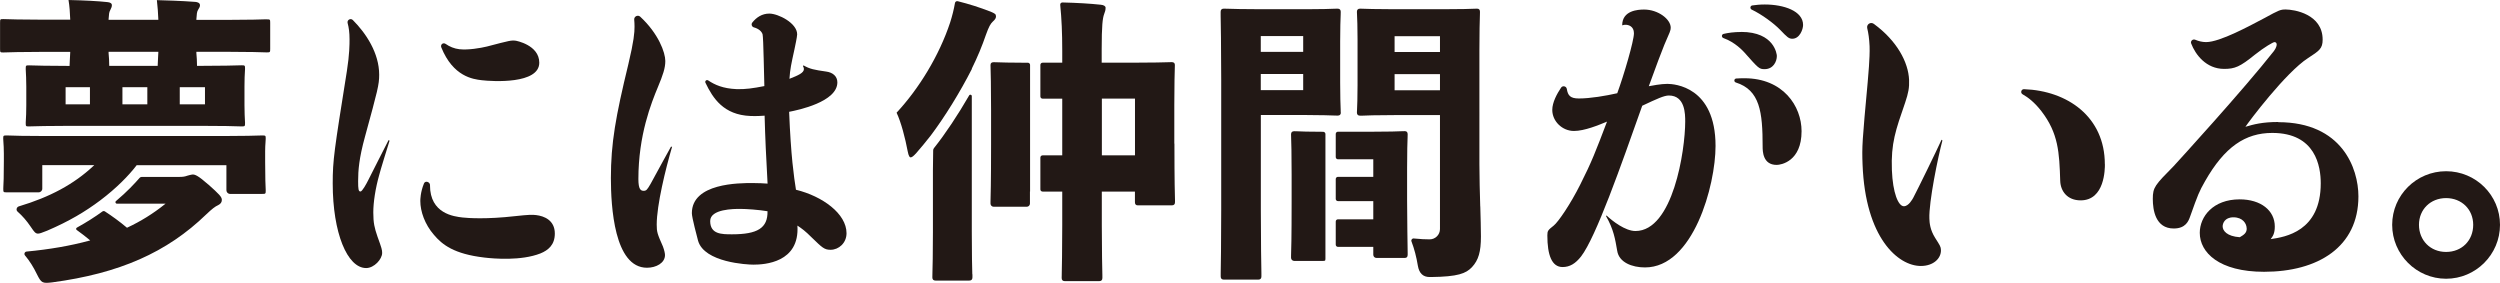 <?xml version="1.0" encoding="UTF-8"?><svg id="_レイヤー_2" xmlns="http://www.w3.org/2000/svg" viewBox="0 0 395.53 44.79"><defs><style>.cls-1{fill:#221815;}</style></defs><g id="_レイヤー_1-2"><path class="cls-1" d="m387,27.09c-4.71,0-8.53,3.8-8.53,8.48s3.83,8.53,8.53,8.53,8.53-3.83,8.53-8.53-3.83-8.48-8.53-8.48m4.29,8.48c0,2.48-1.8,4.29-4.29,4.29s-4.29-1.84-4.29-4.29,1.84-4.23,4.29-4.23,4.29,1.78,4.29,4.23"/><path class="cls-1" d="m61.64,22.24c-.28.89-1.5,4.82-1.64,5.43-.61,2.15-.94,4.35-.94,5.94,0,1.68.19,2.43.65,3.79.7,1.92.75,2.15.75,2.62,0,.98-1.26,2.39-2.53,2.39-2.99,0-5.29-5.57-5.29-13.38,0-3.74.23-5.15,2.24-17.78.42-2.67.42-4.26.42-5.05,0-1.07-.11-1.84-.3-2.54-.14-.49.46-.85.82-.49,2.1,2.1,4.17,5.24,4.17,8.65,0,1.59-.23,2.43-2.25,9.82-.94,3.42-1.08,5.33-1.08,7.02,0,1.26.05,1.64.37,1.64.28,0,.94-1.22,1.22-1.78.93-1.78,2.29-4.58,3.23-6.36l.14.09Z"/><path class="cls-1" d="m68.03,29.32c0,4.49,3.79,4.93,5.15,5.09.89.1,3.79.3,8.28-.21,2.29-.25,2.76-.24,3.37-.17,1.26.15,2.95.81,2.95,2.92,0,1.78-1.03,2.64-2.29,3.15-3.04,1.19-7.34.83-8.84.65-4.82-.56-6.69-2.04-8-3.6-1.45-1.67-2.15-3.71-2.15-5.35,0-.19,0-1.36.58-2.78.2-.49.96-.25.96.29"/><path class="cls-1" d="m72.74,7.79c1.31.15,3.27-.18,4.3-.43,3.7-.97,3.84-1,4.54-.92.05,0,3.74.67,3.74,3.48,0,3.41-7.35,2.98-9.12,2.77-1.35-.16-4.51-.56-6.38-5.19-.18-.45.28-.83.69-.55.62.43,1.32.74,2.23.85"/><path class="cls-1" d="m106.33,23.23c-1.03,3.51-2.43,9.22-2.43,12.3,0,1.17.09,1.45.98,3.46.23.61.33,1.12.33,1.36,0,1.26-1.4,2.01-2.85,2.01-5.19,0-5.71-9.73-5.71-14.18,0-5.52.75-9.73,2.76-18.01.89-3.74.98-5.01.98-5.94,0-.41-.02-.77-.05-1.11-.05-.52.57-.83.95-.48,2.9,2.69,3.97,5.68,3.97,7.01,0,1.12-.37,2.2-1.17,4.12-1.03,2.48-3.09,7.58-3.09,14.55,0,1.64.37,1.87.84,1.87.42,0,.56-.19,1.08-1.08,1.08-1.97,3.13-5.75,3.23-5.89h.19Zm20.77-12.9c1.03.6,1.73.72,3.6.99,1.03.13,1.78.73,1.78,1.71,0,3.09-6.22,4.39-7.63,4.66.28,7.03.75,10.23,1.08,12.33,4.21,1.03,8,3.79,8,6.88,0,1.54-1.22,2.62-2.53,2.62-.98,0-1.31-.33-2.99-1.96-1.03-1.03-1.5-1.36-2.25-1.87.38,5.89-5.24,6.18-6.97,6.18-.94,0-7.77-.33-8.75-3.79-.14-.56-.98-3.65-.98-4.35,0-4.77,7.49-4.77,9.59-4.77,1.12,0,1.68.05,2.39.09-.23-4.12-.38-7.29-.47-10.75-.42.03-1.26.09-2.25.05-4.23-.17-5.93-2.79-7.11-5.26-.13-.27.18-.53.43-.37,1.06.71,2.36,1.29,4.49,1.38,1.36.05,2.62-.13,4.4-.48-.05-1.22-.14-7.67-.28-8.19-.15-.48-.63-.89-1.38-1.1-.33-.09-.46-.49-.25-.76.65-.82,1.54-1.42,2.7-1.42,1.4,0,4.4,1.5,4.4,3.28,0,.37-.33,1.92-.42,2.34-.51,2.34-.7,3.16-.8,4.7,1.4-.55,2.29-.94,2.29-1.55,0-.14-.05-.28-.14-.43l.05-.14Zm-10.01,22.72c-.94,0-4.73,0-4.73,1.92,0,2.1,1.82,2.1,3.46,2.1,4.02,0,5.66-.98,5.61-3.65-1.36-.23-3.32-.37-4.35-.37"/><path class="cls-1" d="m254.17,34.09c.93.88,2.96,2.46,4.58,2.46,5.93,0,7.87-12.74,7.87-17.32,0-1.16,0-4.12-2.59-4.12-.74,0-1.85.51-4.21,1.62-3.38,9.54-7.32,20.79-9.68,23.85-.88,1.11-1.76,1.67-2.92,1.67-1.71,0-2.41-1.9-2.41-5,0-.74.09-.83,1.02-1.57.7-.56,2.64-3.38,4.21-6.53,1.76-3.47,2.45-5.28,4.21-9.91-1.34.56-3.57,1.48-5.23,1.48-1.85,0-3.43-1.53-3.43-3.33,0-1.19.74-2.55,1.39-3.52.25-.38.84-.24.91.2.17,1.05.56,1.51,1.91,1.51,1.81,0,4.26-.42,6.07-.83,1.07-2.92,2.64-8.29,2.64-9.49,0-1.11-.88-1.34-1.3-1.34-.18,0-.28,0-.56.09,0-2.36,2.5-2.5,3.47-2.5,2.22,0,4.21,1.53,4.21,2.87,0,.46-.14.69-1.02,2.73-.51,1.25-1.2,3.1-2.45,6.53.46-.09,1.94-.37,2.92-.37,1.11,0,7.64.42,7.64,9.82,0,6.25-3.52,19.22-11.16,19.22-2.04,0-4.12-.79-4.4-2.64-.32-1.85-.56-3.38-1.76-5.47l.05-.09Zm21.3-29.04c5.28,0,5.65,3.57,5.65,3.8,0,.88-.56,2.09-1.94,2.09-.88,0-.97-.14-3.24-2.69-.19-.19-1.4-1.56-3.28-2.23-.33-.12-.3-.59.04-.66.73-.17,1.63-.3,2.79-.3m.51,7.32c6.11,0,9.03,4.4,9.03,8.38,0,4.77-3.24,5.33-3.94,5.33-2.22,0-2.22-2.22-2.22-2.92,0-5.44-.42-8.92-4.24-10.12-.35-.11-.29-.61.07-.63.4-.03.84-.04,1.3-.04m3.2-11.67c3.01,0,6.07,1.02,6.07,3.24,0,.65-.51,2.18-1.71,2.18-.56,0-.83-.28-1.9-1.39-1-1.04-2.92-2.46-4.52-3.22-.31-.15-.25-.61.09-.66.55-.08,1.2-.15,1.98-.15"/><path class="cls-1" d="m307.31,22.24c-.7,2.62-2.16,9.73-2.06,12.35.02.65.11,1.78.91,3.04.8,1.26.9,1.4.92,1.92.05,1.31-1.17,2.53-3.18,2.53-3.6,0-8.78-4.44-9.22-16.05-.11-2.85-.05-3.65.81-13.01.06-.79.37-3.88.3-5.71-.05-1.18-.19-2.1-.37-2.84-.15-.62.53-1.07,1.05-.69,3.66,2.68,5.46,6.07,5.57,8.87.05,1.22-.11,2.06-.61,3.55-1.52,4.4-2.27,6.46-2.11,10.72.14,3.6,1.01,5.71,1.9,5.71.75,0,1.36-1.12,1.49-1.36.74-1.4,3.69-7.44,4.47-9.17l.15.14Z"/><path class="cls-1" d="m333.02,25.99c0,.7,0,5.71-3.84,5.71-2.1,0-3.18-1.45-3.23-3.09-.14-4.49-.28-7.53-2.99-11.04-1.07-1.37-2.08-2.16-2.96-2.65-.39-.22-.23-.82.22-.81,6.92.25,12.79,4.4,12.79,11.88"/><path class="cls-1" d="m360.45,19.33c10.07,0,12.68,7.3,12.68,11.74,0,8.02-6.41,11.93-14.93,11.93-7.11,0-10.17-3.05-10.17-6.16,0-2.58,2.11-5.3,6.31-5.3,3.36,0,5.56,1.77,5.56,4.29,0,1.1-.3,1.53-.65,2,2.26-.33,7.92-1.19,7.92-8.83,0-2.67-.8-7.97-7.67-7.97-4.26,0-7.54,2.2-10.63,7.63-.95,1.67-1.1,2.05-2.36,5.58-.25.72-.7,1.91-2.6,1.91-2.91,0-3.31-2.96-3.31-4.68,0-1.86.35-2.19,3.31-5.2.75-.81,11.03-12.07,15.84-18.18.4-.53.45-.91.45-1.05,0-.19-.1-.38-.35-.38-.2,0-1.55.76-3.11,2-2.35,1.91-3.16,2.24-4.86,2.24-2.84,0-4.54-2.26-5.21-4.02-.15-.39.26-.76.65-.59.53.22,1.08.37,1.71.37,2.2,0,6.91-2.58,9.27-3.82,2.26-1.24,2.51-1.34,3.31-1.34,1.35,0,5.86.72,5.86,4.77,0,1.43-.55,1.77-2.3,2.91-3.56,2.29-9.42,10.12-9.92,10.88,1.3-.38,2.66-.76,5.21-.76m-5.01,16.85c0-.76-.6-1.77-2.1-1.77-1.4,0-1.7,1-1.7,1.43,0,.67.65,1.58,2.71,1.72.65-.38,1.1-.67,1.1-1.38"/><path class="cls-1" d="m41.95,24v1.61c0,2.72.06,3.77.08,4.22,0,.13.01.21.01.27,0,.57-.01.58-.58.58h-5.06c-.32,0-.58-.26-.58-.58v-3.96h-14.21s-.02.04-.02.04c-1.21,1.58-3.15,3.58-5.74,5.53-2.36,1.77-4.92,3.3-8.4,4.79l-.24.09c-.56.22-.92.37-1.2.37-.41,0-.62-.31-1.09-1l-.07-.1c-.63-.93-1.29-1.69-2.07-2.38-.29-.25-.16-.72.2-.83,4.95-1.48,8.72-3.52,11.78-6.38l.15-.14H6.69v3.72c0,.32-.26.58-.58.58H1.1c-.57,0-.58-.01-.58-.58,0-.08,0-.17.01-.32.03-.48.08-1.47.08-4.03v-1.18c0-.83-.04-1.41-.07-1.83-.01-.22-.03-.4-.03-.53,0-.51,0-.53.58-.53.07,0,.2,0,.4.01.71.03,2.36.08,5.65.08h28.31c3.29,0,4.91-.06,5.61-.08.2,0,.32-.01.4-.01.58,0,.58.02.58.53,0,.12-.01.3-.03.53-.03.38-.06.91-.06,1.5m.8-20.39v4.11c0,.57-.01.58-.58.58-.06,0-.17,0-.34-.01-.66-.02-2.21-.08-5.43-.08h-5.33v.2c.06.62.1,1.32.1,1.94v.08h.55c3.53,0,5.31-.06,6.07-.08.2,0,.33-.01.4-.01.57,0,.58.01.58.58,0,.08,0,.21-.02.38-.03.45-.07,1.2-.07,2.41v2.93c0,1.21.05,1.96.07,2.41.01.18.02.3.02.38,0,.57-.01.58-.58.58-.07,0-.2,0-.4-.01-.76-.03-2.54-.08-6.07-.08H11.12c-3.57,0-5.36.06-6.12.08-.2,0-.33.01-.4.01-.51,0-.53,0-.53-.58,0-.1,0-.24.02-.43.03-.44.07-1.17.07-2.36v-2.93c0-1.18-.05-1.92-.07-2.35-.01-.19-.02-.34-.02-.43,0-.58.02-.58.53-.58.07,0,.2,0,.4.01.74.02,2.48.08,5.93.08h.08v-.08c.03-.33.04-.77.05-1.09.01-.31.02-.63.05-.96v-.09s-4.76,0-4.76,0c-3.16,0-4.74.06-5.42.08-.2,0-.32.01-.39.01-.51,0-.53,0-.53-.58V3.6c0-.58.02-.58.53-.58.07,0,.2,0,.39.01.68.02,2.25.08,5.42.08h4.76v-.08c-.05-1.13-.1-2.01-.27-3.03,2.59.06,4.65.17,6.13.33.49.04.73.21.73.49,0,.26-.09.44-.27.81-.16.26-.2.63-.25,1.41v.09s7.87,0,7.87,0v-.08c-.05-1.02-.09-1.89-.23-3.03,1.17.03,3.92.11,6.09.28.33.03.73.15.73.53,0,.21-.08.38-.32.76-.16.26-.2.65-.25,1.46v.09s5.33,0,5.33,0c3.22,0,4.77-.06,5.43-.08.17,0,.28,0,.34,0,.57,0,.58,0,.58.58M14.23,13.8h-3.85v2.71h3.85v-2.71Zm9.08,0h-3.94v2.71h3.94v-2.71Zm1.75-5.6h-7.88v.2c.06.62.1,1.32.1,1.94v.08h7.67v-.08c.03-.33.04-.77.05-1.09.01-.31.02-.64.05-.97v-.09Zm3.38,8.31h3.99v-2.71h-3.99v2.71Zm4.52,12.69c-1.58-1.39-2.11-1.63-2.54-1.59-.28.05-.47.1-.79.19-.37.14-.71.19-1.25.19h-5.95c-.13,0-.25.05-.34.15-.78.89-1.99,2.2-3.74,3.67-.17.14-.08.41.14.41h7.71l-.18.14c-1.77,1.42-3.74,2.65-5.88,3.65l-.05.02-.04-.03c-1.13-.96-2.32-1.81-3.45-2.55-.12-.08-.26-.07-.38,0-1.17.85-2.51,1.71-4.05,2.56-.15.08-.17.29-.03.38.66.47,1.32.98,2.01,1.55l.12.1-.15.04c-2.95.8-6.28,1.38-9.91,1.72-.31.03-.45.39-.25.62.71.84,1.32,1.8,1.89,2.98.69,1.38.85,1.46,2.38,1.28,10.66-1.42,18.18-4.74,24.39-10.75.94-.89,1.4-1.25,1.91-1.48.38-.19.57-.46.57-.82,0-.48-.41-.89-2.15-2.45"/><path class="cls-1" d="m153.83,43.4c-.03-.95-.08-3.18-.08-6.64V15.21c0-.24-.31-.32-.42-.11-1.77,3.07-3.76,6.07-5.57,8.34-.08.1-.12.22-.12.34-.02,1.06-.04,2.17-.04,3.19v9.78c0,3.38-.05,5.52-.08,6.56,0,.31-.01.5-.01.58q0,.5.5.5h5.34q.5,0,.5-.5c0-.07,0-.23,0-.47v-.03Z"/><path class="cls-1" d="m157.57,2.54c0-.3-.17-.41-.85-.7-1.82-.7-3.4-1.2-5.2-1.65-.2-.05-.4.09-.43.28-.19,1.08-.43,2.02-.76,3.07-1.74,5.28-4.97,10.52-8.48,14.29.72,1.52,1.37,4.04,1.75,6.07.16.87.35,1,.46,1,.21,0,.45-.18.92-.7.63-.71,1.65-1.95,2.27-2.75,2.22-2.95,4.64-6.86,6.51-10.54v-.07c.89-1.8,1.63-3.59,2.22-5.32.48-1.34.73-1.75,1.08-2.09.4-.36.52-.56.52-.88"/><path class="cls-1" d="m162.64,9.93c-2.84,0-4.34-.06-5.02-.08-.21,0-.34-.01-.41-.01q-.5,0-.5.45c0,.08,0,.22.01.43.02.8.08,2.67.08,6.75v5.43c0,6.11-.07,8.28-.09,9,0,.17,0,.26,0,.32,0,.27.23.49.5.49h5.24c.27,0,.5-.22.5-.5v-1.91h.02V10.27c0-.19-.16-.34-.35-.35"/><path class="cls-1" d="m185.79,22.72v-6.1c0-3.38.06-5.16.08-5.92,0-.22.01-.35.01-.42q0-.45-.5-.45c-.07,0-.2,0-.39.01-.74.02-2.48.08-6.08.08h-4.61v-2.05c0-3.85.15-5.01.39-5.64.14-.36.23-.63.23-1.03,0-.19-.26-.41-.75-.45-1.79-.19-3.68-.3-6.08-.36-.21,0-.37.17-.35.38.22,2.2.32,4.4.32,7.24v1.91h-3.11c-.19,0-.35.15-.35.35v4.99c0,.19.15.35.35.35h3.11v8.97h-3.11c-.19,0-.35.15-.35.35v5.04c0,.19.15.34.35.34h3.11v5.36c0,4.07-.06,6.67-.08,7.78v.03c0,.27-.01.44-.01.5q0,.5.5.5h5.44q.5,0,.5-.5c0-.05,0-.2,0-.43-.02-1.02-.09-3.72-.09-7.93v-5.31h5.24v1.68q0,.5.45.5h5.39q.5,0,.5-.5c0-.06,0-.15,0-.31-.02-.72-.09-2.88-.09-8.96m-6.24,1.86h-5.24v-8.98h5.24v8.98Z"/><path class="cls-1" d="m212.12,17.8c0-.08,0-.24-.01-.48-.03-.69-.08-2.1-.08-4.25v-6.48c0-2.15.05-3.56.08-4.24,0-.24.01-.4.01-.48q0-.5-.5-.5c-.08,0-.23,0-.46.01-.69.03-2.12.08-4.4.08h-7.28c-2.72,0-4.51-.05-5.36-.08-.25,0-.42-.01-.5-.01q-.5,0-.5.5c0,.07,0,.24,0,.51v.08c.02,1.31.09,4.76.09,10.05v20.75c0,5.32-.06,8.69-.08,9.95v.03c0,.28,0,.45,0,.5q0,.5.5.5h5.44q.5,0,.5-.5c0-.06,0-.22,0-.49v-.05c-.02-1.27-.09-4.63-.09-9.95v-15.05h7.3c2.28,0,3.71.06,4.4.08.23,0,.38.01.46.01q.5,0,.5-.5m-5.96-3.53h-6.71v-2.55h6.71v2.55Zm0-6.05h-6.71v-2.5h6.71v2.5Z"/><path class="cls-1" d="m234.19,32.66v-.04c-.06-2.1-.13-4.48-.13-6.59V7.92c0-2.87.05-4.69.08-5.56,0-.26.01-.42.01-.49q0-.5-.45-.5c-.08,0-.2,0-.39.01-.68.03-2.1.08-4.99.08h-7.75c-2.97,0-4.43-.06-5.05-.08-.18,0-.28-.01-.34-.01q-.5,0-.5.5c0,.1,0,.26.02.5.03.64.08,1.84.08,3.8v7.33c0,2.02-.05,3.21-.08,3.85-.01.23-.02.37-.02.45q0,.5.5.5c.06,0,.16,0,.32,0,.64-.03,2.1-.09,5.07-.09h7.25v18.03c0,.9-.73,1.63-1.63,1.63-.69,0-1.41-.03-2.52-.14-.25-.03-.45.22-.36.46.45,1.17.79,2.49,1.01,3.84q.3,1.8,1.86,1.8h.25c4.24-.05,5.5-.56,6.45-1.56,1.04-1.12,1.42-2.44,1.42-4.85,0-1.28-.05-2.97-.1-4.75m-6.38-18.39h-7.18v-2.55h7.18v2.55Zm0-6.05h-7.18v-2.5h7.18v2.5Z"/><path class="cls-1" d="m209.36,20.85c-2.31,0-3.54-.05-4.15-.08-.21,0-.36-.01-.45-.01q-.5,0-.5.5c0,.08,0,.23.01.45.03.8.08,2.44.08,5.84v4.4c0,5.76-.06,7.77-.09,8.52,0,.17,0,.27,0,.32,0,.27.23.49.5.49h4.44c.44,0,.49,0,.5-.33v-19.75c0-.19-.16-.34-.35-.35"/><path class="cls-1" d="m222.7,21.69v-.06c0-.18.01-.31.01-.38q0-.5-.45-.5c-.09,0-.23,0-.45.01-.66.03-2.02.08-4.7.08h-5.43c-.19,0-.35.15-.35.35v3.66c0,.19.15.35.35.35h5.59v2.78h-5.59c-.19,0-.35.15-.35.35v3.14c0,.19.15.35.35.35h5.59v2.88h-5.59c-.19,0-.35.15-.35.35v3.66c0,.19.15.35.35.35h5.59v1.25c0,.28.22.5.5.5h4.49q.45,0,.45-.5c0-.06,0-.15,0-.3-.01-.35-.09-6.13-.09-8.35v-4.96c0-2.75.05-4.27.08-5"/></g></svg>